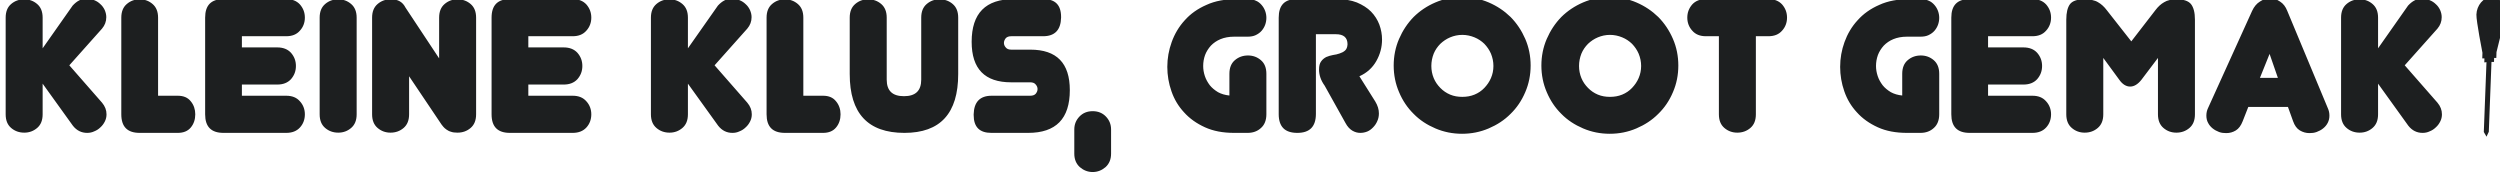 <?xml version="1.0" encoding="UTF-8" standalone="no"?>
<!DOCTYPE svg PUBLIC "-//W3C//DTD SVG 1.1//EN" "http://www.w3.org/Graphics/SVG/1.1/DTD/svg11.dtd">
<svg width="100%" height="100%" viewBox="0 0 1161 82" version="1.1" xmlns="http://www.w3.org/2000/svg" xmlns:xlink="http://www.w3.org/1999/xlink" xml:space="preserve" xmlns:serif="http://www.serif.com/" style="fill-rule:evenodd;clip-rule:evenodd;stroke-linejoin:round;stroke-miterlimit:2;">
    <g transform="matrix(1,0,0,1,-4222.18,-8781.95)">
        <g transform="matrix(1.019,0,0,1.039,-2649.32,-5545.52)">
            <g transform="matrix(1,0,0,1,26.507,164.565)">
                <path d="M6736.3,13676.2C6736.3,13678.9 6735.47,13680.9 6733.8,13682.3C6732.13,13683.7 6730.17,13684.4 6727.93,13684.4C6725.61,13684.4 6723.62,13683.7 6721.95,13682.3C6720.28,13680.9 6719.45,13678.9 6719.45,13676.2L6719.45,13633C6719.45,13630.3 6720.28,13628.3 6721.95,13626.9C6723.62,13625.5 6725.61,13624.8 6727.93,13624.8C6730.17,13624.8 6732.13,13625.5 6733.8,13626.9C6735.47,13628.3 6736.3,13630.3 6736.3,13633L6736.3,13646.7L6749.99,13627.6C6750.94,13626.6 6751.93,13625.8 6752.95,13625.3C6753.97,13624.7 6755.16,13624.5 6756.53,13624.5C6757.69,13624.5 6758.79,13624.7 6759.85,13625.2C6760.9,13625.6 6761.84,13626.2 6762.66,13627C6763.47,13627.7 6764.12,13628.6 6764.6,13629.6C6765.07,13630.7 6765.31,13631.7 6765.31,13632.8C6765.31,13634.7 6764.66,13636.4 6763.37,13637.9L6748.46,13654.3L6763.37,13671C6764.73,13672.6 6765.41,13674.3 6765.41,13676.2C6765.41,13677.4 6765.16,13678.4 6764.65,13679.4C6764.14,13680.4 6763.47,13681.3 6762.66,13682C6761.84,13682.8 6760.9,13683.4 6759.85,13683.8C6758.79,13684.3 6757.72,13684.5 6756.63,13684.5C6754.04,13684.5 6751.86,13683.5 6750.09,13681.3L6736.3,13662.5L6736.3,13676.2ZM6780.53,13684.5C6774.95,13684.5 6772.15,13681.8 6772.15,13676.2L6772.15,13633C6772.15,13630.3 6772.99,13628.3 6774.66,13626.9C6776.33,13625.5 6778.28,13624.8 6780.53,13624.8C6782.78,13624.8 6784.74,13625.5 6786.4,13626.9C6788.07,13628.3 6788.91,13630.3 6788.91,13633L6788.91,13667.9L6797.9,13667.9C6800.48,13667.9 6802.46,13668.7 6803.82,13670.4C6805.18,13672 6805.86,13674 6805.86,13676.2C6805.86,13678.5 6805.18,13680.5 6803.82,13682.1C6802.46,13683.7 6800.48,13684.5 6797.9,13684.5L6780.53,13684.5ZM6818.73,13684.5C6813.15,13684.5 6810.36,13681.8 6810.36,13676.2L6810.36,13633C6810.36,13627.4 6813.15,13624.7 6818.73,13624.7L6847.33,13624.7C6849.99,13624.7 6852.07,13625.5 6853.56,13627.1C6855.06,13628.8 6855.81,13630.7 6855.81,13633C6855.81,13635.2 6855.06,13637.2 6853.56,13638.8C6852.07,13640.5 6849.99,13641.3 6847.33,13641.3L6827.11,13641.3L6827.11,13646.3L6843.25,13646.3C6845.9,13646.3 6847.98,13647.1 6849.48,13648.7C6850.98,13650.4 6851.73,13652.3 6851.73,13654.6C6851.73,13656.9 6850.98,13658.8 6849.48,13660.5C6847.98,13662.1 6845.9,13662.9 6843.25,13662.9L6827.11,13662.9L6827.11,13667.9L6847.33,13667.9C6849.99,13667.9 6852.07,13668.7 6853.56,13670.4C6855.06,13672 6855.81,13674 6855.81,13676.2C6855.81,13678.5 6855.06,13680.5 6853.56,13682.1C6852.07,13683.7 6849.99,13684.5 6847.33,13684.5L6818.73,13684.5ZM6879.41,13676.2C6879.41,13678.9 6878.57,13680.9 6876.9,13682.3C6875.24,13683.7 6873.28,13684.4 6871.03,13684.4C6868.72,13684.4 6866.72,13683.7 6865.06,13682.3C6863.39,13680.9 6862.55,13678.9 6862.55,13676.2L6862.55,13633C6862.55,13630.3 6863.39,13628.3 6865.06,13626.9C6866.72,13625.5 6868.72,13624.8 6871.03,13624.8C6873.28,13624.8 6875.24,13625.5 6876.9,13626.9C6878.57,13628.3 6879.41,13630.3 6879.41,13633L6879.41,13676.2ZM6903.31,13676.2C6903.31,13678.9 6902.47,13680.9 6900.81,13682.3C6899.14,13683.7 6897.15,13684.4 6894.83,13684.4C6892.58,13684.4 6890.63,13683.7 6888.96,13682.3C6887.29,13680.9 6886.45,13678.9 6886.45,13676.2L6886.45,13633C6886.45,13630.3 6887.29,13628.3 6888.96,13626.9C6890.63,13625.5 6892.58,13624.8 6894.83,13624.8L6895.24,13624.8C6898.24,13624.8 6900.38,13626 6901.67,13628.5L6917,13651.2L6917,13633C6917,13630.3 6917.83,13628.3 6919.5,13626.9C6921.17,13625.5 6923.12,13624.8 6925.37,13624.8C6927.69,13624.8 6929.68,13625.5 6931.35,13626.9C6933.02,13628.3 6933.85,13630.3 6933.85,13633L6933.85,13676.2C6933.85,13678.9 6933.02,13680.9 6931.35,13682.3C6929.68,13683.7 6927.69,13684.4 6925.37,13684.4C6924.21,13684.4 6923.23,13684.3 6922.41,13684C6921.59,13683.8 6920.89,13683.4 6920.32,13683C6919.74,13682.6 6919.28,13682.2 6918.94,13681.8C6918.6,13681.4 6918.32,13681.1 6918.12,13680.8L6903.31,13659.2L6903.31,13676.2ZM6949.27,13684.5C6943.69,13684.5 6940.9,13681.8 6940.9,13676.2L6940.9,13633C6940.9,13627.4 6943.69,13624.7 6949.27,13624.7L6977.87,13624.7C6980.53,13624.7 6982.61,13625.5 6984.11,13627.1C6985.6,13628.8 6986.35,13630.7 6986.35,13633C6986.35,13635.2 6985.6,13637.2 6984.11,13638.8C6982.61,13640.5 6980.53,13641.3 6977.87,13641.3L6957.65,13641.3L6957.65,13646.3L6973.79,13646.3C6976.44,13646.3 6978.52,13647.1 6980.02,13648.7C6981.52,13650.4 6982.27,13652.3 6982.27,13654.6C6982.27,13656.9 6981.52,13658.8 6980.02,13660.5C6978.52,13662.1 6976.44,13662.9 6973.79,13662.9L6957.65,13662.9L6957.65,13667.9L6977.87,13667.9C6980.53,13667.9 6982.61,13668.7 6984.11,13670.4C6985.6,13672 6986.35,13674 6986.35,13676.2C6986.35,13678.5 6985.6,13680.5 6984.11,13682.1C6982.61,13683.7 6980.53,13684.5 6977.87,13684.5L6949.27,13684.5ZM7030.38,13676.2C7030.38,13678.9 7029.54,13680.9 7027.87,13682.3C7026.2,13683.7 7024.25,13684.4 7022,13684.4C7019.69,13684.4 7017.69,13683.7 7016.03,13682.3C7014.36,13680.9 7013.52,13678.9 7013.52,13676.2L7013.52,13633C7013.52,13630.3 7014.36,13628.3 7016.03,13626.9C7017.69,13625.5 7019.69,13624.8 7022,13624.8C7024.25,13624.8 7026.2,13625.5 7027.87,13626.9C7029.54,13628.3 7030.38,13630.3 7030.38,13633L7030.38,13646.7L7044.06,13627.6C7045.02,13626.6 7046,13625.8 7047.03,13625.3C7048.05,13624.7 7049.24,13624.5 7050.6,13624.5C7051.76,13624.5 7052.86,13624.7 7053.92,13625.2C7054.98,13625.6 7055.91,13626.2 7056.73,13627C7057.55,13627.7 7058.19,13628.6 7058.67,13629.6C7059.15,13630.7 7059.39,13631.7 7059.39,13632.8C7059.39,13634.7 7058.74,13636.4 7057.44,13637.9L7042.53,13654.3L7057.44,13671C7058.81,13672.6 7059.49,13674.3 7059.49,13676.2C7059.49,13677.4 7059.23,13678.4 7058.72,13679.4C7058.21,13680.4 7057.55,13681.3 7056.73,13682C7055.91,13682.8 7054.98,13683.4 7053.92,13683.8C7052.86,13684.3 7051.79,13684.5 7050.7,13684.5C7048.11,13684.5 7045.94,13683.5 7044.17,13681.3L7030.38,13662.5L7030.38,13676.2ZM7074.61,13684.5C7069.02,13684.5 7066.23,13681.8 7066.23,13676.2L7066.23,13633C7066.23,13630.3 7067.06,13628.3 7068.73,13626.9C7070.4,13625.5 7072.36,13624.8 7074.61,13624.8C7076.85,13624.8 7078.81,13625.5 7080.48,13626.9C7082.15,13628.3 7082.98,13630.3 7082.98,13633L7082.98,13667.9L7091.97,13667.9C7094.56,13667.9 7096.53,13668.7 7097.89,13670.4C7099.26,13672 7099.94,13674 7099.94,13676.2C7099.94,13678.5 7099.26,13680.5 7097.89,13682.1C7096.53,13683.7 7094.56,13684.5 7091.97,13684.5L7074.61,13684.5ZM7153.56,13658.2C7153.56,13675.8 7145.39,13684.5 7129.05,13684.5C7112.43,13684.5 7104.12,13675.8 7104.12,13658.2L7104.12,13633C7104.12,13630.3 7104.96,13628.3 7106.63,13626.9C7108.3,13625.5 7110.25,13624.8 7112.5,13624.8C7114.82,13624.8 7116.81,13625.5 7118.48,13626.9C7120.14,13628.3 7120.98,13630.3 7120.98,13633L7120.98,13660.7C7120.98,13665.7 7123.6,13668.1 7128.84,13668.1C7134.09,13668.1 7136.71,13665.7 7136.71,13660.7L7136.71,13633C7136.71,13630.3 7137.54,13628.3 7139.21,13626.9C7140.88,13625.5 7142.84,13624.8 7145.08,13624.8C7147.4,13624.8 7149.39,13625.5 7151.06,13626.9C7152.73,13628.3 7153.56,13630.3 7153.56,13633L7153.56,13658.2ZM7204.43,13665.4C7204.43,13678.2 7198.1,13684.5 7185.43,13684.5L7168.68,13684.5C7163.3,13684.5 7160.61,13681.9 7160.61,13676.5L7160.61,13676.2C7160.75,13670.7 7163.47,13667.9 7168.78,13667.9L7186.35,13667.9C7187.51,13667.9 7188.36,13667.6 7188.9,13667C7189.45,13666.3 7189.72,13665.7 7189.72,13664.9C7189.72,13664.2 7189.45,13663.5 7188.9,13662.9C7188.36,13662.2 7187.51,13661.9 7186.35,13661.9L7177.67,13661.9C7165.68,13661.9 7159.69,13655.9 7159.69,13643.8C7159.69,13631 7166.09,13624.7 7178.89,13624.7L7192.38,13624.7C7197.76,13624.7 7200.45,13627.3 7200.45,13632.7L7200.45,13633C7200.31,13638.5 7197.59,13641.3 7192.28,13641.3L7177.77,13641.3C7176.61,13641.3 7175.76,13641.6 7175.22,13642.2C7174.67,13642.9 7174.4,13643.6 7174.4,13644.3C7174.4,13645 7174.67,13645.7 7175.22,13646.3C7175.76,13647 7176.61,13647.3 7177.77,13647.3L7186.45,13647.3C7198.44,13647.3 7204.43,13653.3 7204.43,13665.4ZM7223.23,13693.8C7223.23,13696.3 7222.39,13698.3 7220.72,13699.8C7219.05,13701.2 7217.1,13702 7214.85,13702C7212.6,13702 7210.64,13701.2 7208.98,13699.8C7207.31,13698.3 7206.47,13696.3 7206.47,13693.8L7206.47,13683C7206.47,13680.7 7207.26,13678.8 7208.82,13677.2C7210.39,13675.6 7212.4,13674.8 7214.85,13674.8C7217.3,13674.8 7219.31,13675.6 7220.88,13677.2C7222.44,13678.8 7223.23,13680.7 7223.23,13683L7223.23,13693.8ZM7294.01,13676.2C7294.01,13678.8 7293.19,13680.9 7291.56,13682.3C7289.93,13683.8 7287.88,13684.5 7285.43,13684.5L7279.3,13684.5C7274.26,13684.5 7269.84,13683.7 7266.02,13682C7262.21,13680.3 7259.03,13678.1 7256.47,13675.3C7253.92,13672.6 7252.01,13669.5 7250.75,13665.9C7249.49,13662.4 7248.86,13658.7 7248.86,13655C7248.86,13651.2 7249.53,13647.5 7250.86,13643.9C7252.18,13640.3 7254.16,13637 7256.78,13634.2C7259.4,13631.3 7262.7,13629 7266.69,13627.3C7270.67,13625.5 7275.32,13624.7 7280.63,13624.7L7285.43,13624.7C7286.86,13624.7 7288.1,13624.9 7289.16,13625.4C7290.21,13625.8 7291.1,13626.5 7291.81,13627.3C7292.53,13628.1 7293.07,13629 7293.45,13630C7293.82,13631 7294.01,13632 7294.01,13633.1C7294.01,13634.1 7293.82,13635.2 7293.45,13636.2C7293.07,13637.2 7292.53,13638.1 7291.81,13638.9C7291.1,13639.7 7290.21,13640.3 7289.16,13640.8C7288.1,13641.3 7286.86,13641.5 7285.43,13641.5L7279.3,13641.5C7276.92,13641.5 7274.86,13641.9 7273.12,13642.6C7271.39,13643.3 7269.92,13644.3 7268.73,13645.5C7267.54,13646.8 7266.65,13648.2 7266.07,13649.7C7265.49,13651.3 7265.21,13652.9 7265.21,13654.6C7265.21,13656.1 7265.46,13657.6 7265.97,13659.1C7266.48,13660.6 7267.23,13661.9 7268.22,13663.2C7269.21,13664.4 7270.45,13665.4 7271.95,13666.3C7273.44,13667.1 7275.18,13667.6 7277.16,13667.8L7277.16,13658.1C7277.16,13655.4 7277.99,13653.4 7279.66,13652C7281.33,13650.6 7283.32,13649.9 7285.64,13649.9C7287.88,13649.9 7289.84,13650.6 7291.51,13652C7293.18,13653.4 7294.01,13655.4 7294.01,13658.1L7294.01,13676.2ZM7320.57,13663.4C7318.87,13661.1 7318.01,13658.7 7318.01,13656.2C7318.01,13654.6 7318.32,13653.4 7318.93,13652.6C7319.55,13651.7 7320.33,13651.1 7321.28,13650.6C7322.24,13650.2 7323.26,13649.9 7324.35,13649.7C7325.44,13649.6 7326.46,13649.3 7327.41,13649C7328.36,13648.7 7329.18,13648.3 7329.86,13647.7C7330.54,13647.1 7330.92,13646.2 7330.99,13644.9C7330.99,13641.9 7329.22,13640.4 7325.68,13640.4L7316.58,13640.4L7316.58,13676C7316.58,13681.7 7313.76,13684.5 7308.11,13684.5C7305.25,13684.5 7303.12,13683.8 7301.72,13682.4C7300.33,13681 7299.63,13678.9 7299.63,13676.2L7299.63,13633C7299.63,13627.4 7302.35,13624.7 7307.8,13624.7L7325.98,13624.7C7329.52,13624.7 7332.6,13625.2 7335.23,13626.2C7337.85,13627.3 7340.01,13628.6 7341.71,13630.3C7343.41,13632 7344.67,13634 7345.49,13636.1C7346.31,13638.3 7346.72,13640.5 7346.72,13642.8C7346.72,13646.2 7345.85,13649.4 7344.11,13652.4C7342.38,13655.4 7339.81,13657.7 7336.4,13659.2L7343.65,13670.5C7344.74,13672.3 7345.29,13674 7345.29,13675.8C7345.29,13677 7345.05,13678.2 7344.57,13679.2C7344.1,13680.3 7343.47,13681.2 7342.68,13682C7341.9,13682.8 7341,13683.5 7339.98,13683.9C7338.95,13684.3 7337.9,13684.5 7336.81,13684.5C7335.58,13684.5 7334.38,13684.2 7333.18,13683.5C7331.99,13682.8 7330.95,13681.7 7330.07,13680.1L7320.57,13663.4ZM7352.03,13654.4C7352.03,13650.2 7352.85,13646.2 7354.48,13642.5C7356.11,13638.8 7358.33,13635.5 7361.12,13632.7C7363.91,13630 7367.21,13627.8 7371.03,13626.2C7374.84,13624.6 7378.89,13623.8 7383.18,13623.8C7387.47,13623.8 7391.52,13624.6 7395.34,13626.2C7399.15,13627.8 7402.47,13630 7405.3,13632.7C7408.12,13635.5 7410.35,13638.8 7411.99,13642.5C7413.62,13646.2 7414.44,13650.2 7414.44,13654.4C7414.44,13658.6 7413.62,13662.6 7411.99,13666.3C7410.35,13670.1 7408.12,13673.3 7405.3,13676C7402.47,13678.8 7399.15,13680.9 7395.34,13682.5C7391.52,13684.1 7387.47,13684.9 7383.18,13684.9C7378.89,13684.9 7374.84,13684.1 7371.03,13682.5C7367.21,13680.9 7363.91,13678.8 7361.12,13676C7358.33,13673.3 7356.11,13670.1 7354.48,13666.3C7352.85,13662.6 7352.03,13658.6 7352.03,13654.4ZM7369.19,13654.6C7369.19,13656.5 7369.55,13658.3 7370.26,13660C7370.98,13661.7 7371.98,13663.1 7373.28,13664.4C7374.57,13665.7 7376.07,13666.7 7377.77,13667.4C7379.47,13668.1 7381.31,13668.4 7383.28,13668.4C7385.26,13668.4 7387.11,13668.1 7388.85,13667.4C7390.59,13666.7 7392.09,13665.7 7393.35,13664.4C7394.61,13663.1 7395.61,13661.7 7396.36,13660C7397.11,13658.3 7397.48,13656.5 7397.48,13654.6C7397.48,13652.7 7397.11,13650.9 7396.36,13649.1C7395.61,13647.4 7394.61,13646 7393.35,13644.7C7392.09,13643.5 7390.59,13642.5 7388.85,13641.8C7387.11,13641.1 7385.26,13640.7 7383.28,13640.7C7381.31,13640.7 7379.47,13641.1 7377.77,13641.8C7376.07,13642.5 7374.57,13643.5 7373.28,13644.7C7371.98,13646 7370.98,13647.4 7370.26,13649.1C7369.55,13650.9 7369.19,13652.7 7369.19,13654.6ZM7419.34,13654.4C7419.34,13650.2 7420.16,13646.2 7421.79,13642.5C7423.43,13638.8 7425.64,13635.5 7428.43,13632.7C7431.22,13630 7434.53,13627.8 7438.34,13626.2C7442.15,13624.6 7446.21,13623.8 7450.5,13623.8C7454.79,13623.8 7458.84,13624.6 7462.65,13626.2C7466.46,13627.8 7469.78,13630 7472.61,13632.7C7475.44,13635.5 7477.67,13638.8 7479.3,13642.5C7480.94,13646.2 7481.75,13650.2 7481.75,13654.4C7481.75,13658.6 7480.94,13662.6 7479.3,13666.3C7477.67,13670.1 7475.44,13673.3 7472.61,13676C7469.78,13678.8 7466.46,13680.9 7462.65,13682.5C7458.84,13684.1 7454.79,13684.9 7450.5,13684.9C7446.21,13684.9 7442.15,13684.1 7438.34,13682.5C7434.53,13680.9 7431.22,13678.8 7428.43,13676C7425.64,13673.3 7423.43,13670.1 7421.79,13666.3C7420.16,13662.6 7419.34,13658.6 7419.34,13654.4ZM7436.5,13654.6C7436.5,13656.5 7436.86,13658.3 7437.57,13660C7438.29,13661.7 7439.29,13663.1 7440.59,13664.4C7441.88,13665.7 7443.38,13666.7 7445.08,13667.4C7446.78,13668.1 7448.62,13668.4 7450.6,13668.4C7452.57,13668.4 7454.43,13668.1 7456.16,13667.4C7457.9,13666.7 7459.4,13665.7 7460.66,13664.4C7461.92,13663.1 7462.92,13661.7 7463.67,13660C7464.42,13658.3 7464.8,13656.5 7464.8,13654.6C7464.8,13652.7 7464.42,13650.9 7463.67,13649.1C7462.92,13647.4 7461.92,13646 7460.66,13644.7C7459.4,13643.5 7457.9,13642.5 7456.16,13641.8C7454.43,13641.1 7452.57,13640.7 7450.6,13640.7C7448.62,13640.7 7446.78,13641.1 7445.08,13641.8C7443.38,13642.5 7441.88,13643.5 7440.59,13644.7C7439.29,13646 7438.29,13647.4 7437.57,13649.1C7436.86,13650.9 7436.5,13652.7 7436.5,13654.6ZM7517.09,13676.2C7517.09,13678.9 7516.26,13680.9 7514.59,13682.3C7512.92,13683.7 7510.93,13684.4 7508.62,13684.4C7506.37,13684.4 7504.41,13683.7 7502.74,13682.3C7501.07,13680.9 7500.24,13678.9 7500.24,13676.2L7500.24,13641.3L7494.32,13641.3C7491.66,13641.3 7489.58,13640.5 7488.09,13638.8C7486.59,13637.2 7485.84,13635.2 7485.84,13633C7485.84,13630.7 7486.59,13628.8 7488.09,13627.1C7489.58,13625.5 7491.66,13624.7 7494.32,13624.7L7522.81,13624.7C7525.47,13624.7 7527.55,13625.5 7529.05,13627.1C7530.54,13628.8 7531.29,13630.7 7531.29,13633C7531.29,13635.2 7530.54,13637.2 7529.05,13638.8C7527.55,13640.5 7525.47,13641.3 7522.81,13641.3L7517.09,13641.3L7517.09,13676.2ZM7600.65,13676.2C7600.65,13678.8 7599.83,13680.9 7598.2,13682.3C7596.56,13683.8 7594.52,13684.5 7592.07,13684.5L7585.94,13684.5C7580.9,13684.5 7576.47,13683.7 7572.66,13682C7568.85,13680.3 7565.66,13678.1 7563.11,13675.3C7560.56,13672.6 7558.65,13669.5 7557.39,13665.9C7556.13,13662.4 7555.5,13658.7 7555.5,13655C7555.5,13651.2 7556.16,13647.5 7557.49,13643.9C7558.82,13640.3 7560.79,13637 7563.42,13634.2C7566.04,13631.3 7569.34,13629 7573.32,13627.3C7577.31,13625.5 7581.95,13624.7 7587.27,13624.7L7592.07,13624.7C7593.5,13624.7 7594.74,13624.9 7595.8,13625.4C7596.85,13625.8 7597.74,13626.5 7598.45,13627.3C7599.17,13628.1 7599.71,13629 7600.09,13630C7600.46,13631 7600.65,13632 7600.65,13633.1C7600.65,13634.1 7600.46,13635.2 7600.09,13636.2C7599.71,13637.2 7599.17,13638.1 7598.45,13638.9C7597.74,13639.7 7596.85,13640.3 7595.8,13640.8C7594.74,13641.3 7593.5,13641.5 7592.07,13641.5L7585.94,13641.5C7583.56,13641.5 7581.5,13641.9 7579.76,13642.6C7578.02,13643.3 7576.56,13644.3 7575.37,13645.5C7574.18,13646.8 7573.29,13648.2 7572.71,13649.7C7572.13,13651.3 7571.84,13652.9 7571.84,13654.6C7571.84,13656.1 7572.1,13657.6 7572.61,13659.1C7573.12,13660.6 7573.87,13661.9 7574.86,13663.2C7575.84,13664.4 7577.09,13665.4 7578.59,13666.3C7580.08,13667.1 7581.82,13667.6 7583.79,13667.8L7583.79,13658.1C7583.79,13655.4 7584.63,13653.4 7586.3,13652C7587.97,13650.6 7589.96,13649.9 7592.27,13649.9C7594.52,13649.9 7596.48,13650.6 7598.15,13652C7599.81,13653.4 7600.65,13655.4 7600.65,13658.1L7600.65,13676.2ZM7614.54,13684.5C7608.95,13684.5 7606.16,13681.8 7606.16,13676.2L7606.16,13633C7606.16,13627.4 7608.95,13624.7 7614.54,13624.7L7643.14,13624.7C7645.8,13624.7 7647.87,13625.5 7649.37,13627.1C7650.87,13628.8 7651.62,13630.7 7651.62,13633C7651.62,13635.2 7650.87,13637.2 7649.37,13638.8C7647.87,13640.5 7645.8,13641.3 7643.14,13641.3L7622.91,13641.3L7622.91,13646.3L7639.05,13646.3C7641.71,13646.3 7643.79,13647.1 7645.28,13648.7C7646.78,13650.4 7647.53,13652.3 7647.53,13654.6C7647.53,13656.9 7646.78,13658.8 7645.28,13660.5C7643.79,13662.1 7641.71,13662.9 7639.05,13662.9L7622.91,13662.9L7622.91,13667.9L7643.14,13667.9C7645.8,13667.9 7647.87,13668.7 7649.37,13670.4C7650.87,13672 7651.62,13674 7651.62,13676.2C7651.62,13678.5 7650.87,13680.5 7649.37,13682.1C7647.87,13683.7 7645.8,13684.5 7643.14,13684.5L7614.54,13684.5ZM7675.42,13676.2C7675.42,13678.9 7674.58,13680.9 7672.91,13682.3C7671.25,13683.7 7669.26,13684.4 7666.94,13684.4C7664.69,13684.4 7662.73,13683.7 7661.07,13682.3C7659.4,13680.9 7658.56,13678.9 7658.56,13676.2L7658.56,13633.9C7658.56,13630.7 7659.14,13628.4 7660.3,13626.9C7661.46,13625.5 7663.57,13624.8 7666.63,13624.8C7669.43,13624.8 7671.55,13625.2 7673.02,13626.1C7674.48,13626.9 7675.83,13628.1 7677.05,13629.7L7688.19,13643.6L7699.22,13629.6C7700.38,13628.1 7701.69,13626.9 7703.15,13626.1C7704.61,13625.2 7706.54,13624.8 7708.92,13624.8C7711.99,13624.8 7714.13,13625.5 7715.36,13626.9C7716.58,13628.4 7717.19,13630.7 7717.19,13633.9L7717.19,13676.2C7717.19,13678.9 7716.36,13680.9 7714.69,13682.3C7713.02,13683.7 7711.03,13684.4 7708.72,13684.4C7706.47,13684.4 7704.51,13683.7 7702.84,13682.3C7701.18,13680.9 7700.34,13678.9 7700.34,13676.2L7700.34,13651L7692.78,13660.8C7691.15,13662.8 7689.44,13663.8 7687.68,13663.8C7685.84,13663.8 7684.17,13662.8 7682.67,13660.7L7675.42,13651L7675.42,13676.2ZM7759.58,13672.9L7741.51,13672.9L7738.95,13679.3C7738.2,13681.2 7737.16,13682.6 7735.84,13683.4C7734.51,13684.2 7733.06,13684.6 7731.49,13684.6C7730.34,13684.6 7729.23,13684.5 7728.18,13684.1C7727.12,13683.7 7726.15,13683.2 7725.26,13682.5C7724.38,13681.8 7723.68,13681 7723.17,13680C7722.66,13679.1 7722.4,13678 7722.4,13676.8C7722.4,13675.6 7722.64,13674.5 7723.12,13673.5L7743.24,13630C7744.13,13628.1 7745.32,13626.7 7746.82,13625.8C7748.31,13624.8 7749.85,13624.4 7751.41,13624.4C7752.98,13624.4 7754.49,13624.8 7755.96,13625.8C7757.42,13626.7 7758.53,13628.1 7759.28,13630L7777.77,13673.5C7778.24,13674.5 7778.48,13675.6 7778.48,13676.8C7778.48,13678 7778.23,13679 7777.72,13680C7777.2,13681 7776.51,13681.8 7775.62,13682.5C7774.74,13683.2 7773.75,13683.7 7772.66,13684.1C7771.57,13684.5 7770.48,13684.6 7769.39,13684.6C7767.82,13684.6 7766.36,13684.2 7765,13683.4C7763.64,13682.6 7762.61,13681.2 7761.93,13679.3L7759.58,13672.9ZM7746.82,13659.9L7754.99,13659.9L7751.21,13649.2L7746.82,13659.9ZM7800.65,13676.2C7800.65,13678.9 7799.81,13680.9 7798.14,13682.3C7796.48,13683.7 7794.52,13684.4 7792.27,13684.4C7789.95,13684.4 7787.96,13683.7 7786.3,13682.3C7784.63,13680.9 7783.79,13678.9 7783.79,13676.2L7783.79,13633C7783.79,13630.3 7784.63,13628.3 7786.3,13626.9C7787.96,13625.5 7789.95,13624.8 7792.27,13624.8C7794.52,13624.8 7796.48,13625.5 7798.14,13626.9C7799.81,13628.3 7800.65,13630.3 7800.65,13633L7800.65,13646.7L7814.33,13627.6C7815.29,13626.6 7816.27,13625.8 7817.3,13625.3C7818.32,13624.7 7819.51,13624.5 7820.87,13624.5C7822.03,13624.5 7823.14,13624.7 7824.19,13625.2C7825.25,13625.6 7826.18,13626.2 7827,13627C7827.82,13627.7 7828.46,13628.6 7828.94,13629.6C7829.42,13630.7 7829.65,13631.7 7829.65,13632.8C7829.65,13634.7 7829.01,13636.4 7827.72,13637.9L7812.8,13654.3L7827.72,13671C7829.08,13672.6 7829.76,13674.3 7829.76,13676.2C7829.76,13677.4 7829.5,13678.4 7828.99,13679.4C7828.48,13680.4 7827.82,13681.3 7827,13682C7826.18,13682.8 7825.25,13683.4 7824.19,13683.8C7823.14,13684.3 7822.06,13684.5 7820.97,13684.5C7818.39,13684.5 7816.21,13683.5 7814.44,13681.3L7800.65,13662.5L7800.65,13676.2ZM7848.22,13648.7C7848.22,13648.7 7845.37,13634.5 7845.47,13631.6C7845.61,13627.5 7848.65,13623.9 7852.26,13623.8C7855.87,13623.6 7858.69,13626.9 7858.54,13631C7858.45,13633.9 7854.62,13648.4 7854.62,13648.4L7854.54,13651L7853.55,13651L7853.49,13652.8L7852.34,13652.8L7851.12,13684L7850.07,13686.2L7848.84,13684.1L7850.06,13652.9L7849.07,13653L7849.13,13651.2L7848.14,13651.2L7848.22,13648.7Z" style="fill:rgb(29,31,32);"/>
            </g>
        </g>
    </g>
</svg>

